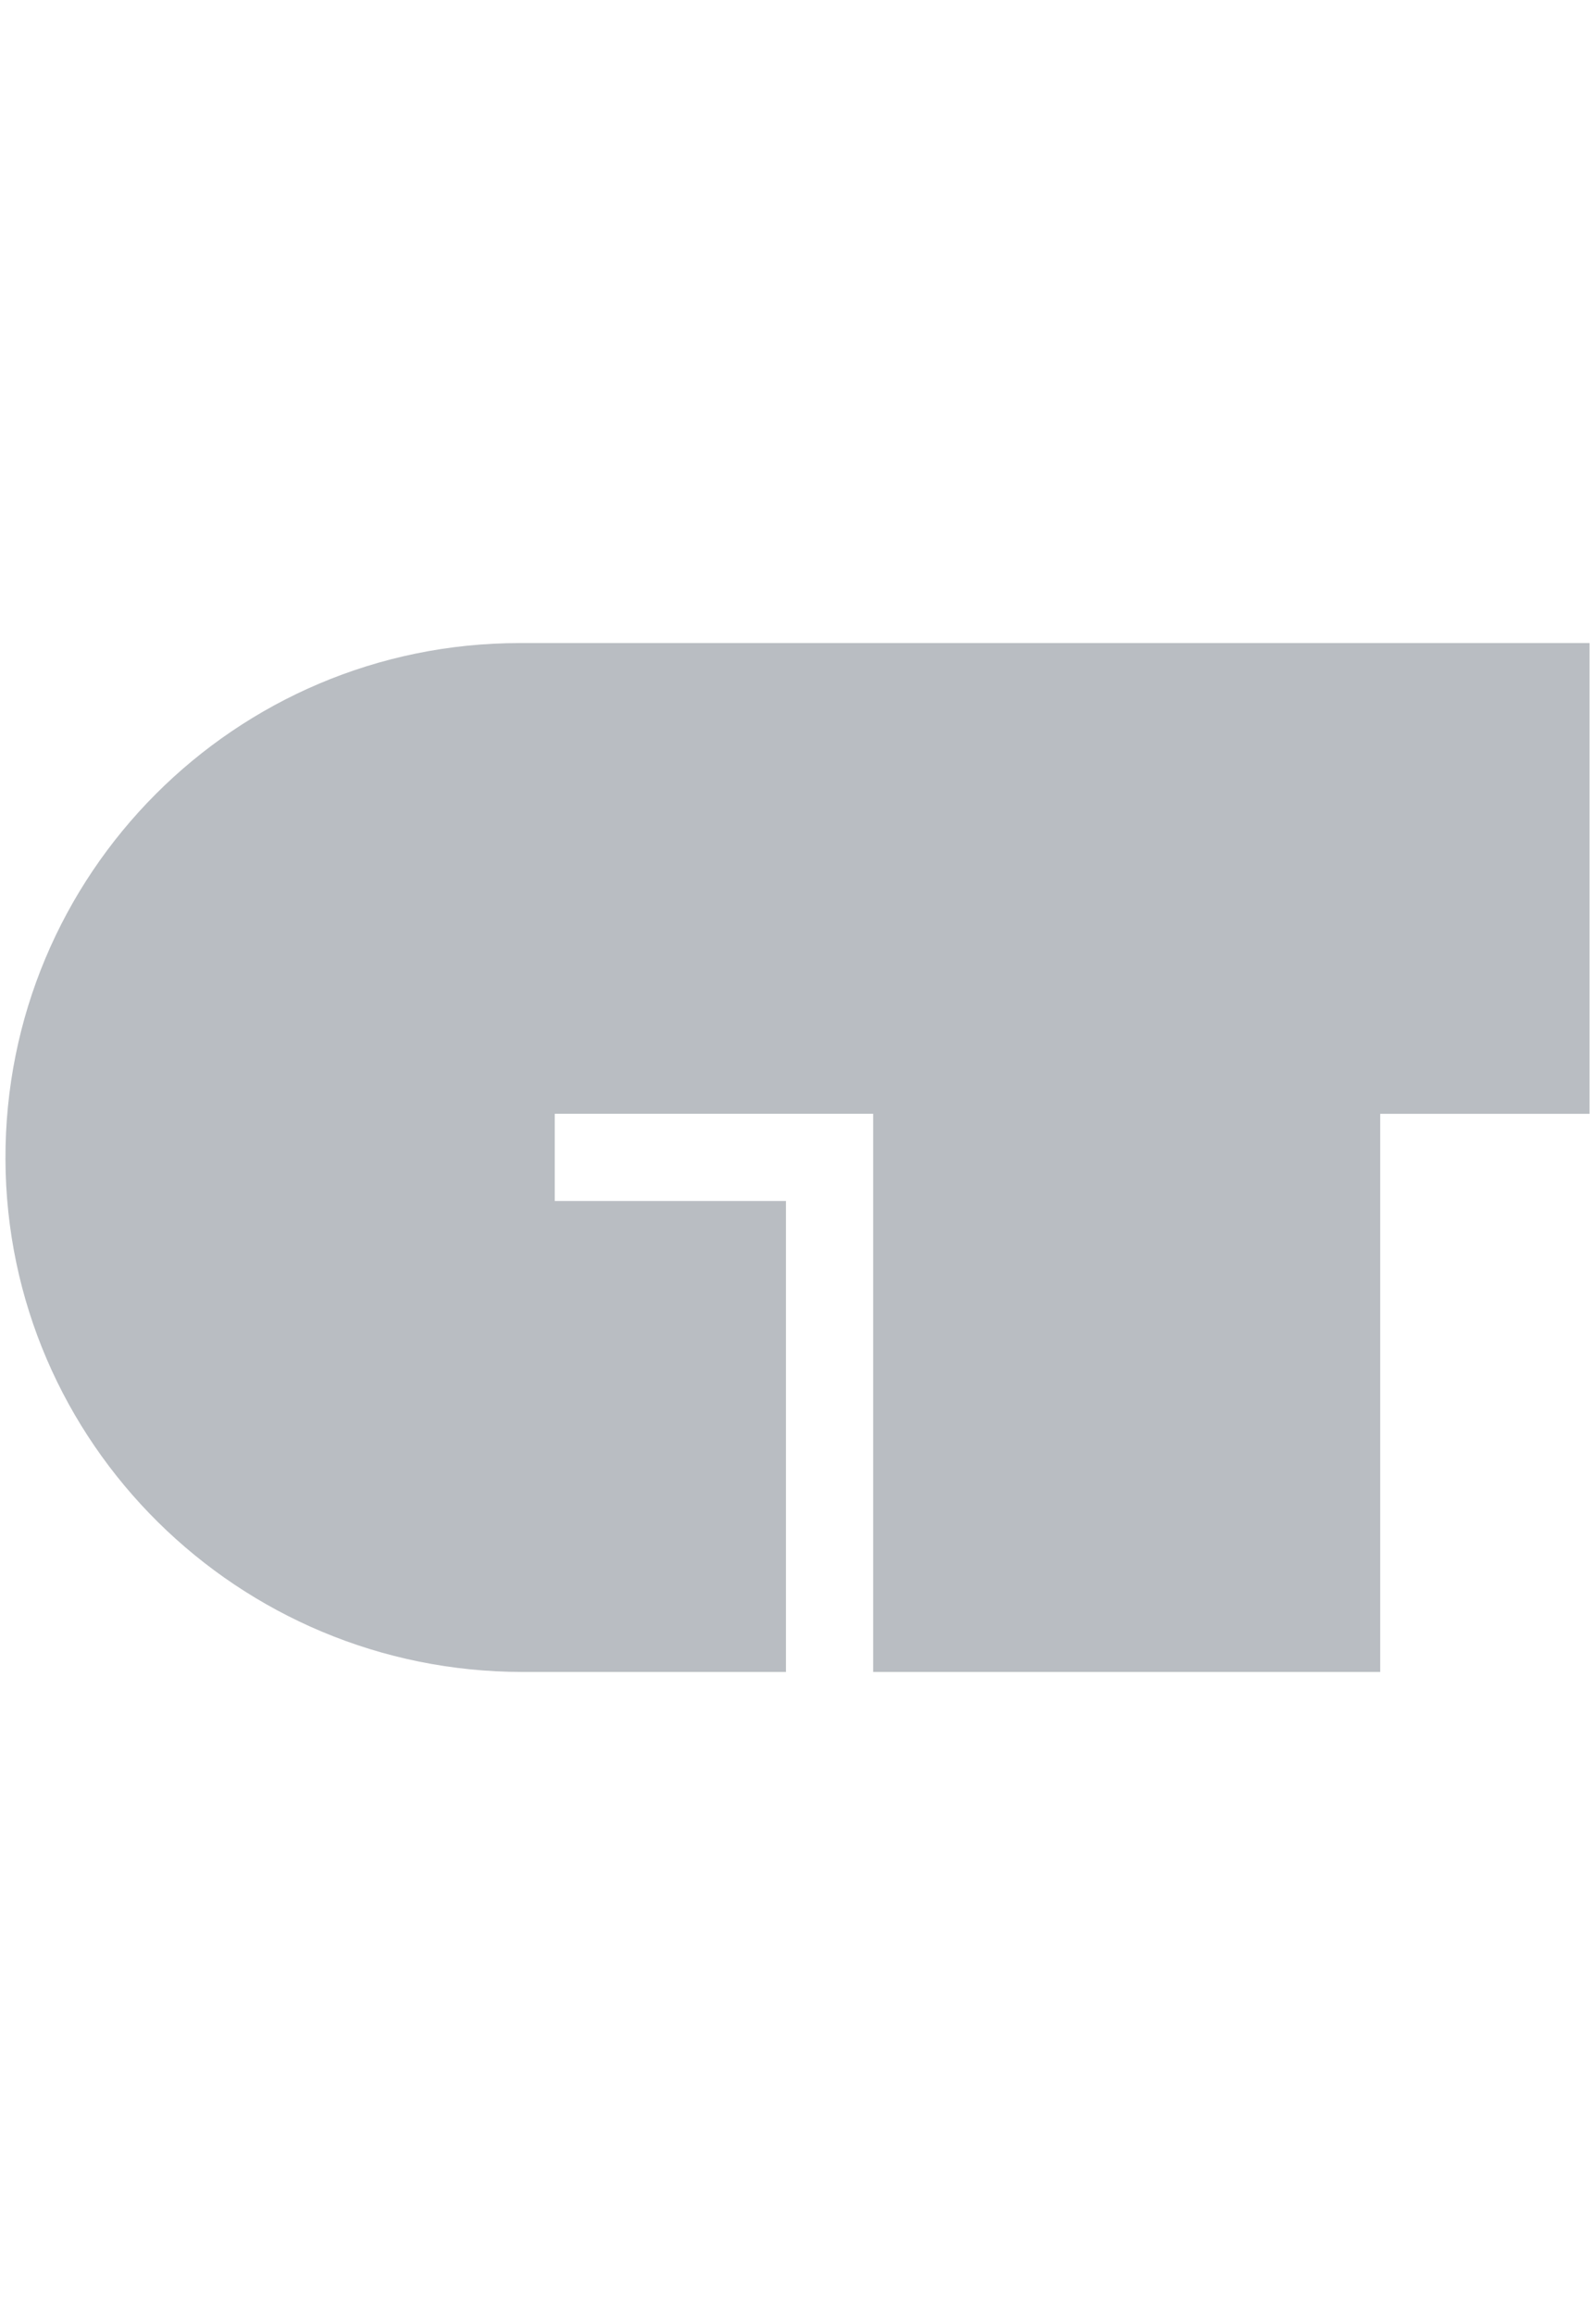 <svg width="120" height="174" fill="none" xmlns="http://www.w3.org/2000/svg"><g clip-path="url(#a)"><path d="M119.515 48.334h-80.44C17.68 48.334.344 65.713.41 87.126c.068 21.339 17.534 38.541 38.875 38.541h19.81V90.269H41.709v-6.554h23.942v41.952h38.124v-41.95h15.74V48.334Z" fill="#B9BDC2"/></g><defs><clipPath id="a"><path fill="#fff" d="M0 0h119.867v174H0z"/></clipPath></defs></svg>

